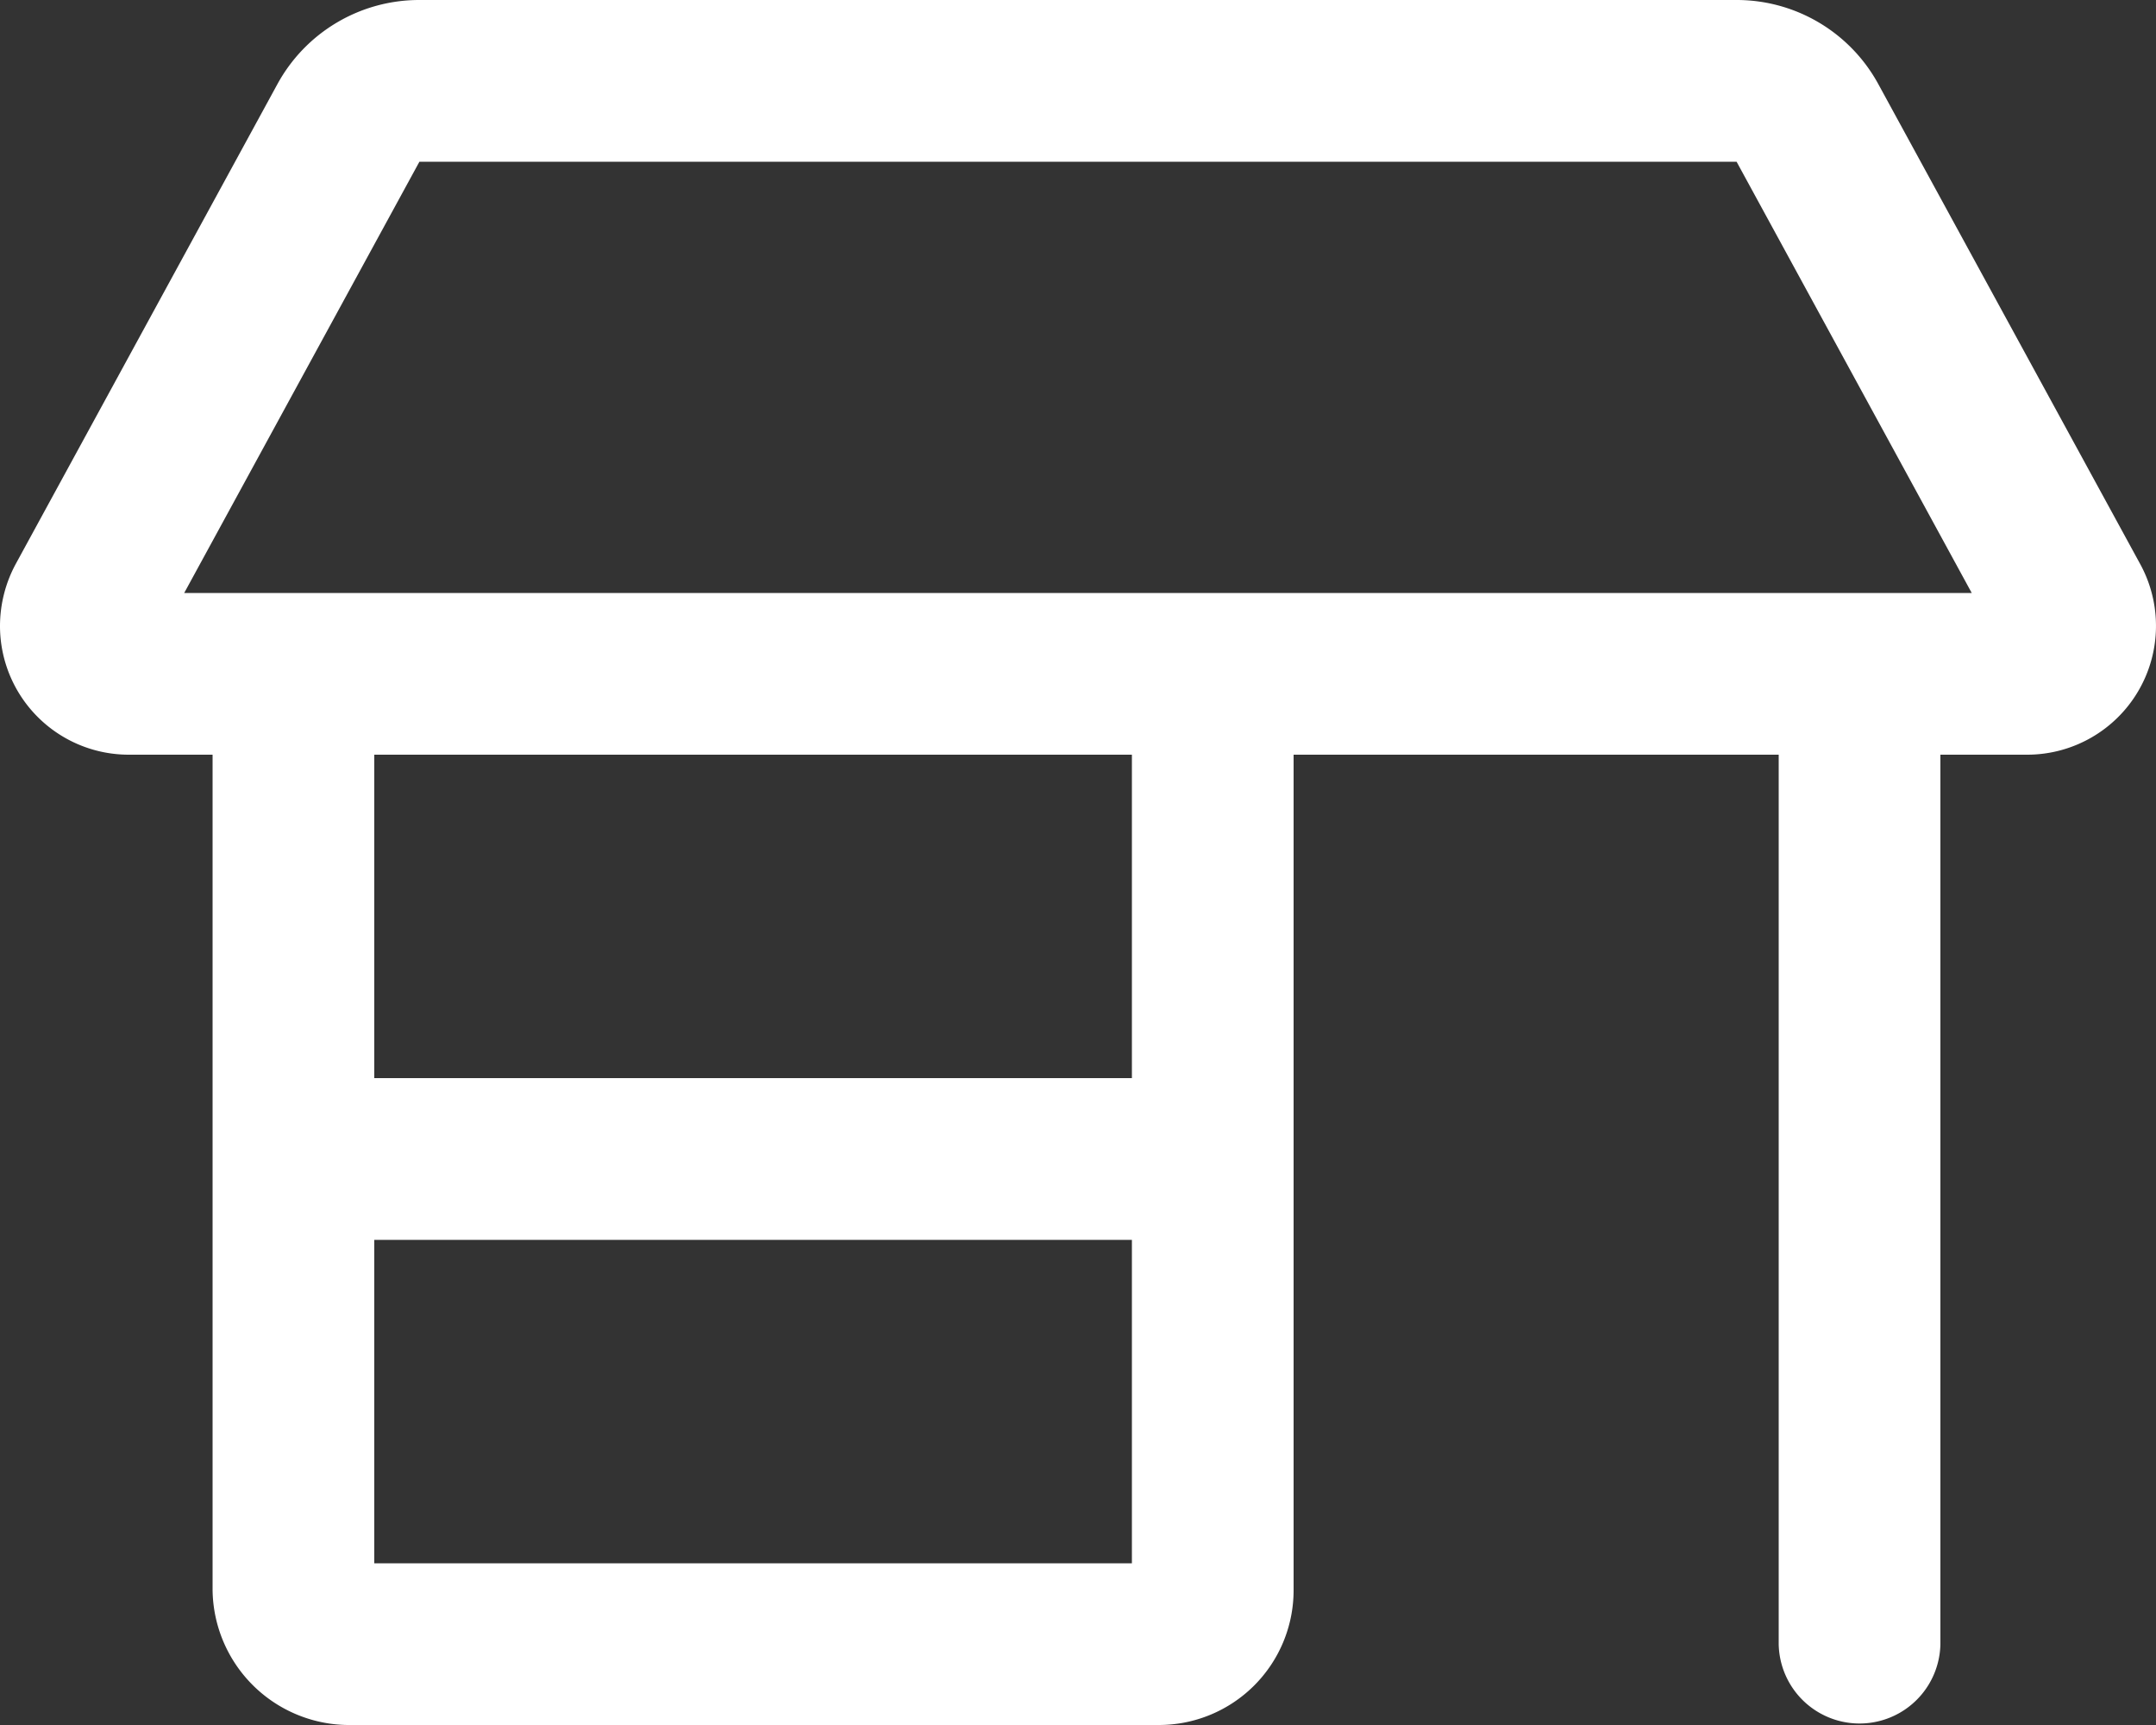<?xml version="1.0" encoding="UTF-8"?> <svg xmlns="http://www.w3.org/2000/svg" width="75" height="60" viewBox="0 0 75 60"><rect x="0" y="0" width="75" height="60" fill="#333333" stroke="none"/><path id="shop" d="M0,21.773a4.549,4.549,0,0,1,.547-2.156l9.1-16.685A5.62,5.62,0,0,1,14.59,0H60.41a5.611,5.611,0,0,1,4.934,2.932l9.105,16.685a4.481,4.481,0,0,1-3.926,6.633H67.5V57.188a2.813,2.813,0,0,1-5.625,0V26.25H45V55.313A4.686,4.686,0,0,1,40.313,60H12.082a4.756,4.756,0,0,1-4.687-4.687V26.25H4.482A4.479,4.479,0,0,1,0,21.773ZM13.02,26.25V37.5H39.375V26.25ZM14.59,5.625l-8.182,15H68.59l-8.18-15Zm24.785,48.75V43.125H13.02v11.25Z" fill="#fff"></path></svg> 